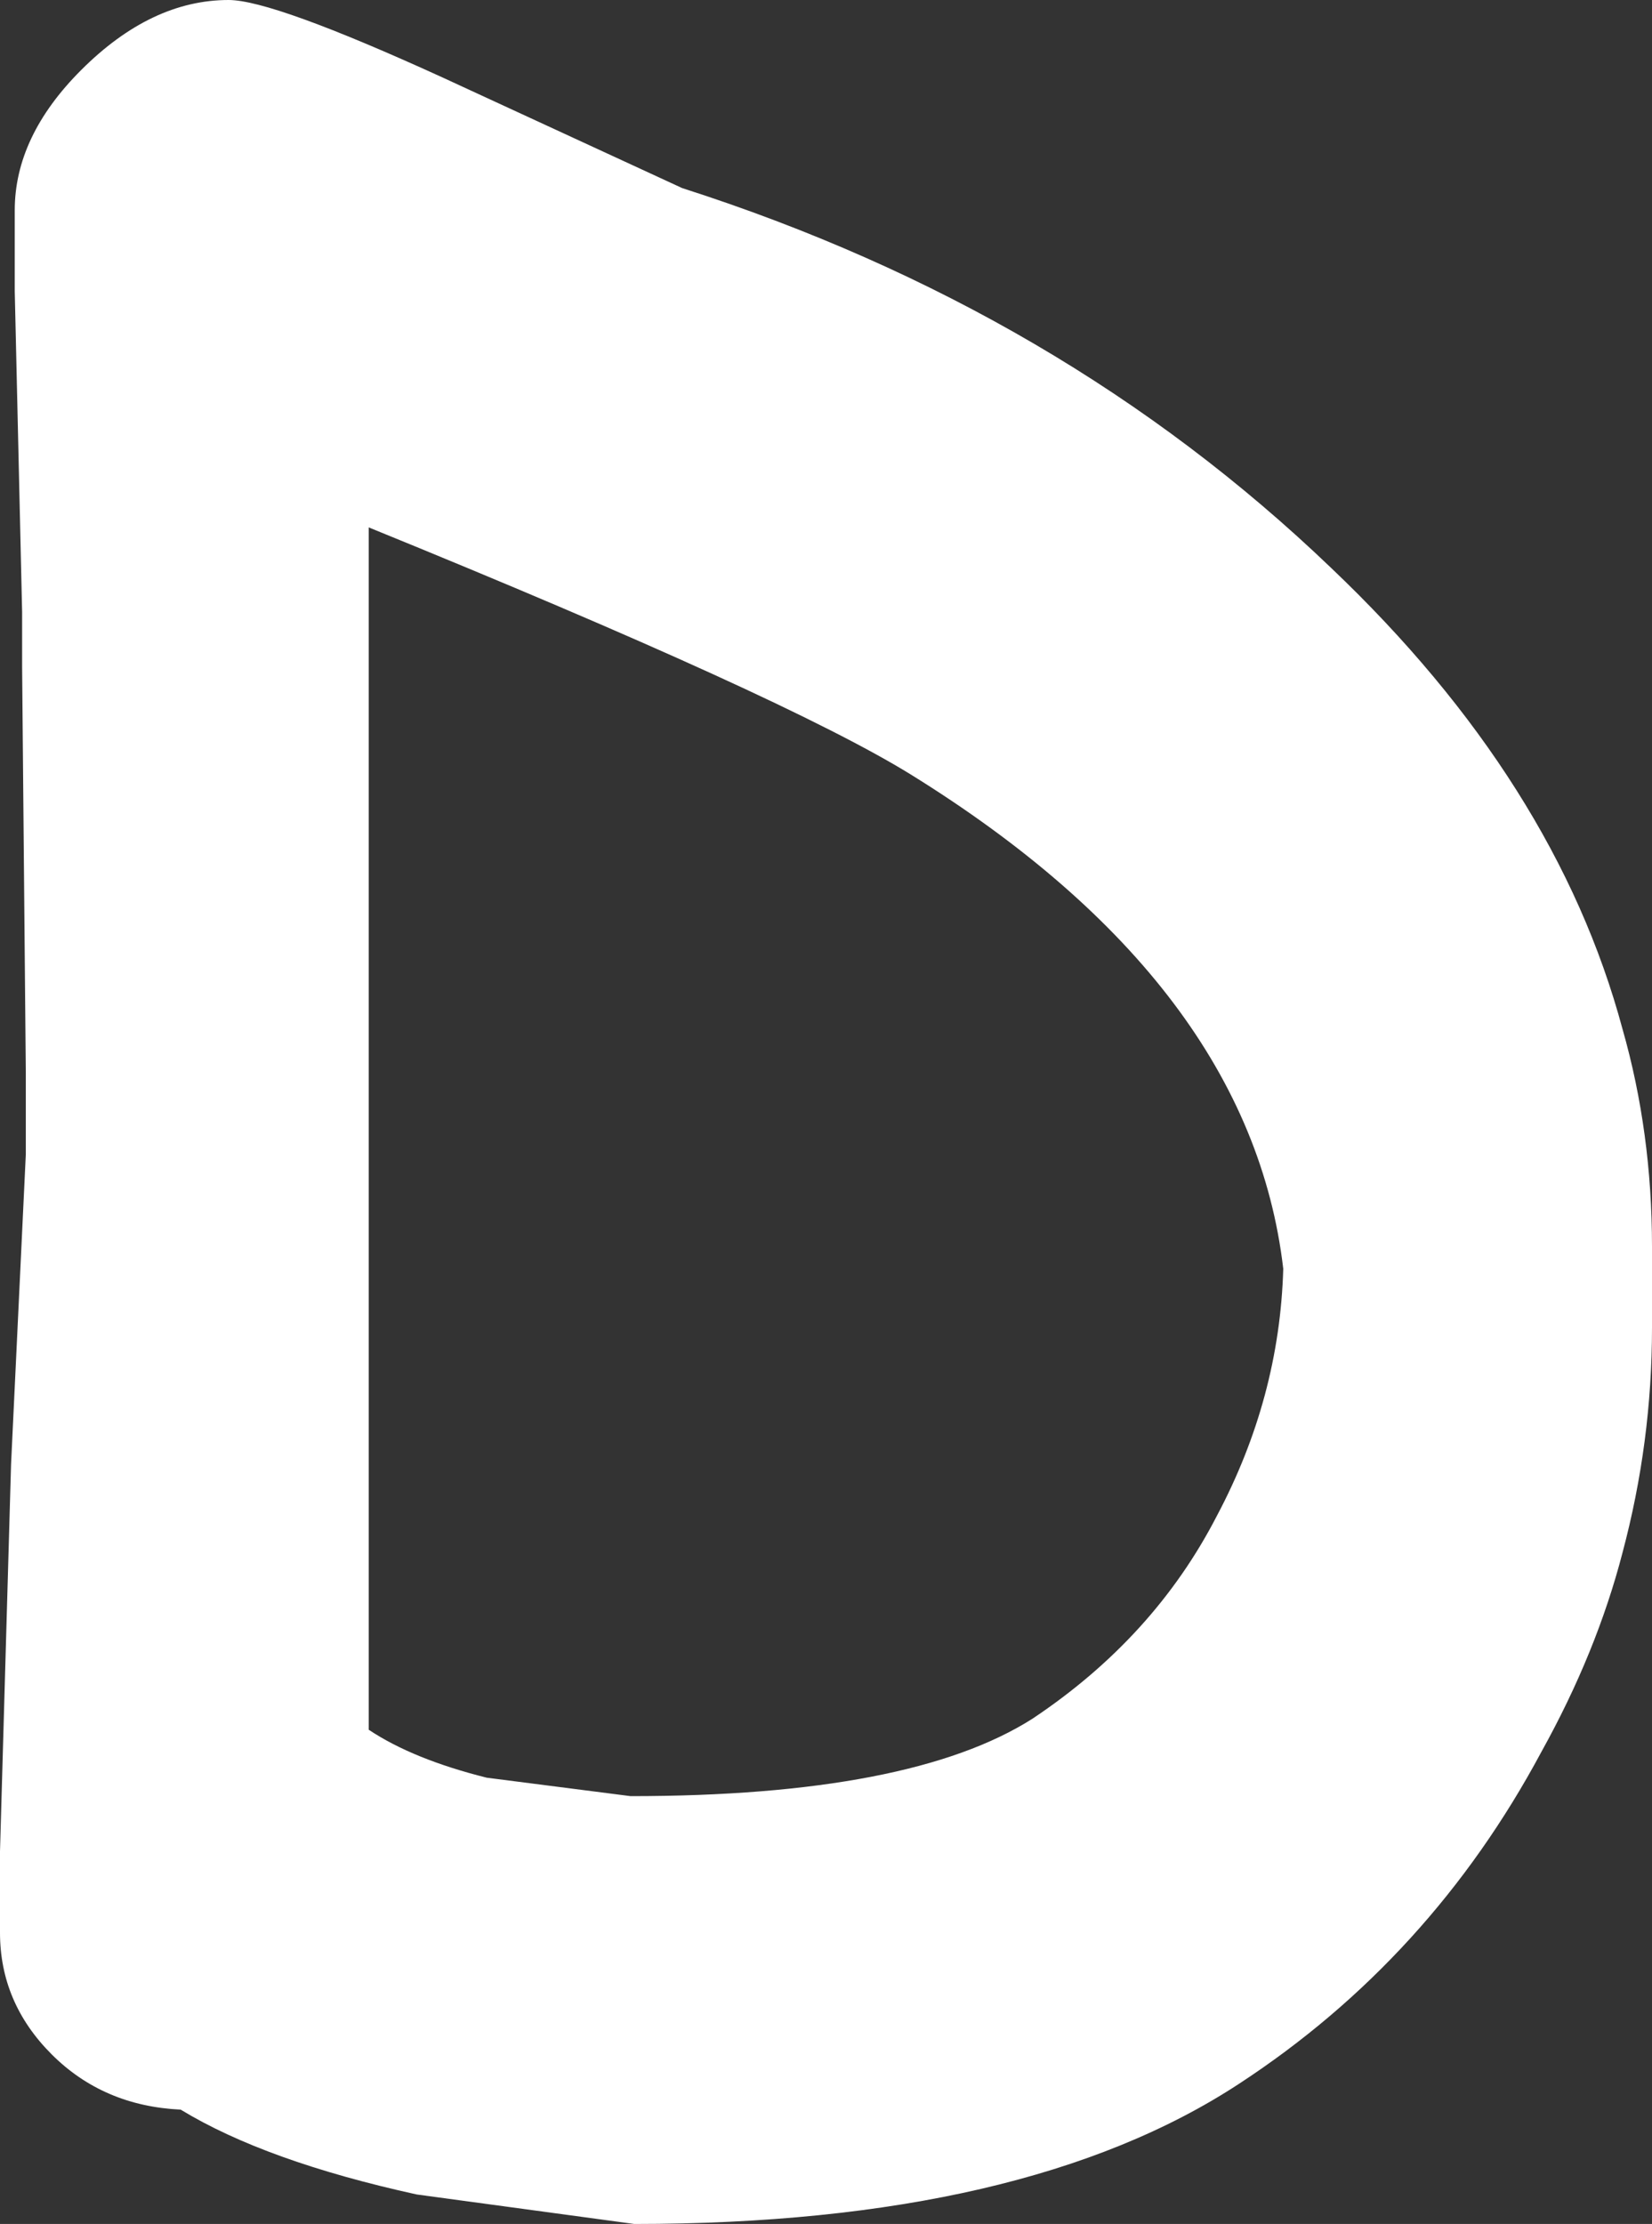 <?xml version="1.0" encoding="UTF-8" standalone="no"?>
<svg xmlns:xlink="http://www.w3.org/1999/xlink" height="30.15px" width="22.4px" xmlns="http://www.w3.org/2000/svg">
  <rect width="100%" height="100%" fill="#333333" stroke="none"/>
  <g transform="matrix(1.0, 0.0, 0.0, 1.0, 0.0, 0.0)">
    <path d="M20.9 23.75 Q19.4 26.55 16.8 28.25 13.9 30.15 8.6 30.15 L5.65 29.75 Q3.6 29.3 2.45 28.6 1.4 28.55 0.7 27.85 0.0 27.15 0.0 26.2 L0.0 25.35 0.0 25.1 0.15 19.85 0.35 15.65 0.35 14.95 0.35 14.55 0.3 9.05 0.3 8.3 0.2 3.95 0.2 3.75 0.2 2.85 Q0.2 1.85 1.1 0.95 2.05 0.0 3.1 0.0 3.7 0.0 6.0 1.05 L9.25 2.55 Q14.4 4.2 18.05 7.7 21.1 10.6 22.0 13.95 22.4 15.35 22.4 16.9 L22.4 17.45 22.4 18.0 Q22.4 19.55 22.0 21.05 21.65 22.4 20.9 23.75 M8.55 24.35 Q12.35 24.35 14.0 23.3 15.65 22.2 16.5 20.55 17.35 18.95 17.4 17.2 16.95 13.35 12.35 10.5 10.65 9.45 5.0 7.15 L5.0 23.45 Q5.6 23.85 6.6 24.1 L8.55 24.35" fill="#ffffff" fill-rule="evenodd" stroke="none"/>
  </g>
</svg>
